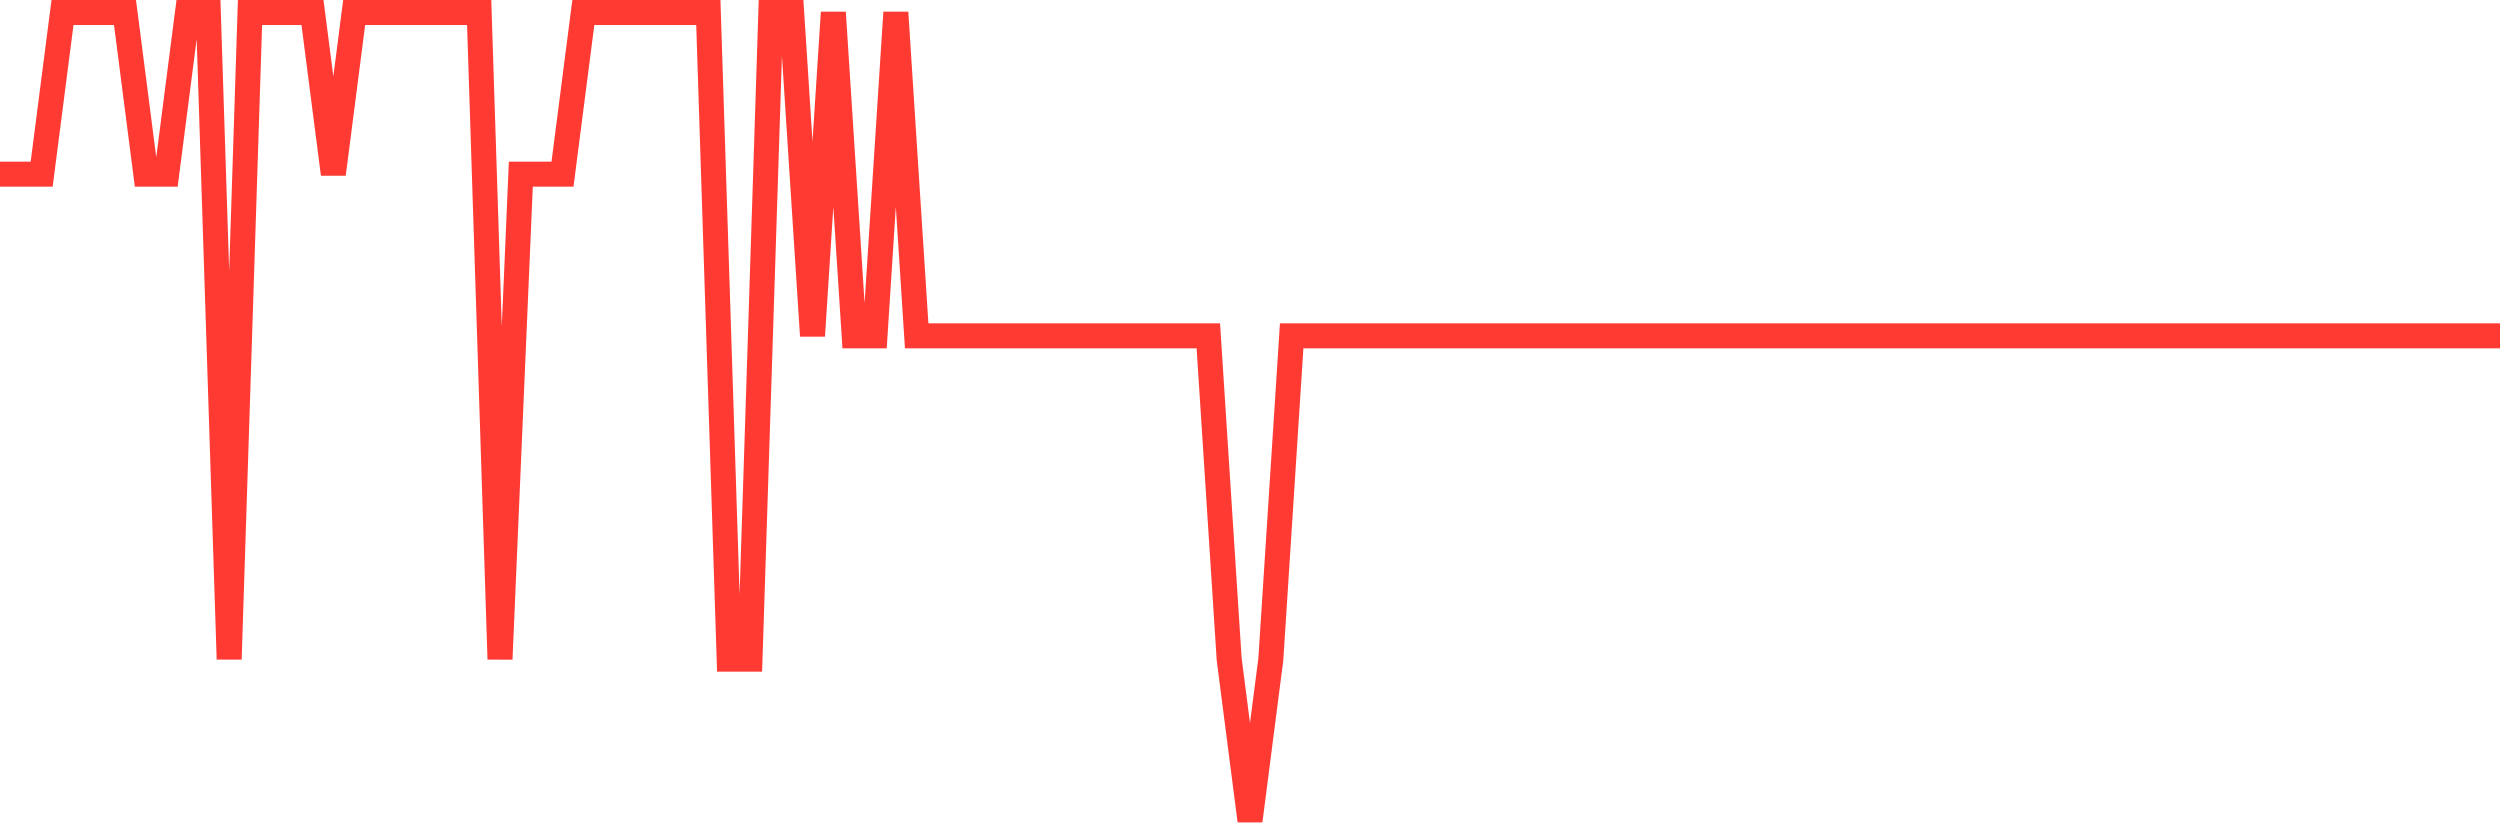 <svg
  xmlns="http://www.w3.org/2000/svg"
  xmlns:xlink="http://www.w3.org/1999/xlink"
  width="120"
  height="40"
  viewBox="0 0 120 40"
  preserveAspectRatio="none"
>
  <polyline
    points="0,8.36 1,8.36 2,8.36 3,0.6 4,0.6 5,0.6 6,0.6 7,8.36 8,8.36 9,0.6 10,0.6 11,31.64 12,0.6 13,0.6 14,0.6 15,0.6 16,8.36 17,0.6 18,0.6 19,0.6 20,0.6 21,0.6 22,0.6 23,0.6 24,31.64 25,8.36 26,8.36 27,8.36 28,0.6 29,0.6 30,0.6 31,0.6 32,0.6 33,0.6 34,0.6 35,31.64 36,31.64 37,0.6 38,0.6 39,16.12 40,0.6 41,16.12 42,16.12 43,0.6 44,16.12 45,16.12 46,16.12 47,16.12 48,16.12 49,16.12 50,16.12 51,16.12 52,16.12 53,16.12 54,16.12 55,16.12 56,16.12 57,16.12 58,16.12 59,31.64 60,39.4 61,31.64 62,16.12 63,16.12 64,16.12 65,16.12 66,16.12 67,16.12 68,16.12 69,16.12 70,16.12 71,16.12 72,16.12 73,16.12 74,16.12 75,16.12 76,16.12 77,16.12 78,16.12 79,16.12 80,16.12 81,16.12 82,16.12 83,16.12 84,16.12 85,16.12 86,16.12 87,16.12 88,16.12 89,16.12 90,16.12 91,16.12 92,16.12 93,16.12 94,16.12 95,16.12 96,16.12 97,16.12 98,16.12 99,16.12 100,16.12 101,16.12 102,16.12 103,16.12 104,16.12 105,16.12 106,16.12 107,16.12 108,16.12 109,16.12 110,16.12 111,16.12 112,16.12 113,16.12 114,16.12 115,16.12 116,16.12 117,16.12 118,16.12 119,16.12 120,16.12"
    fill="none"
    stroke="#ff3a33"
    stroke-width="1.2"
  >
  </polyline>
</svg>